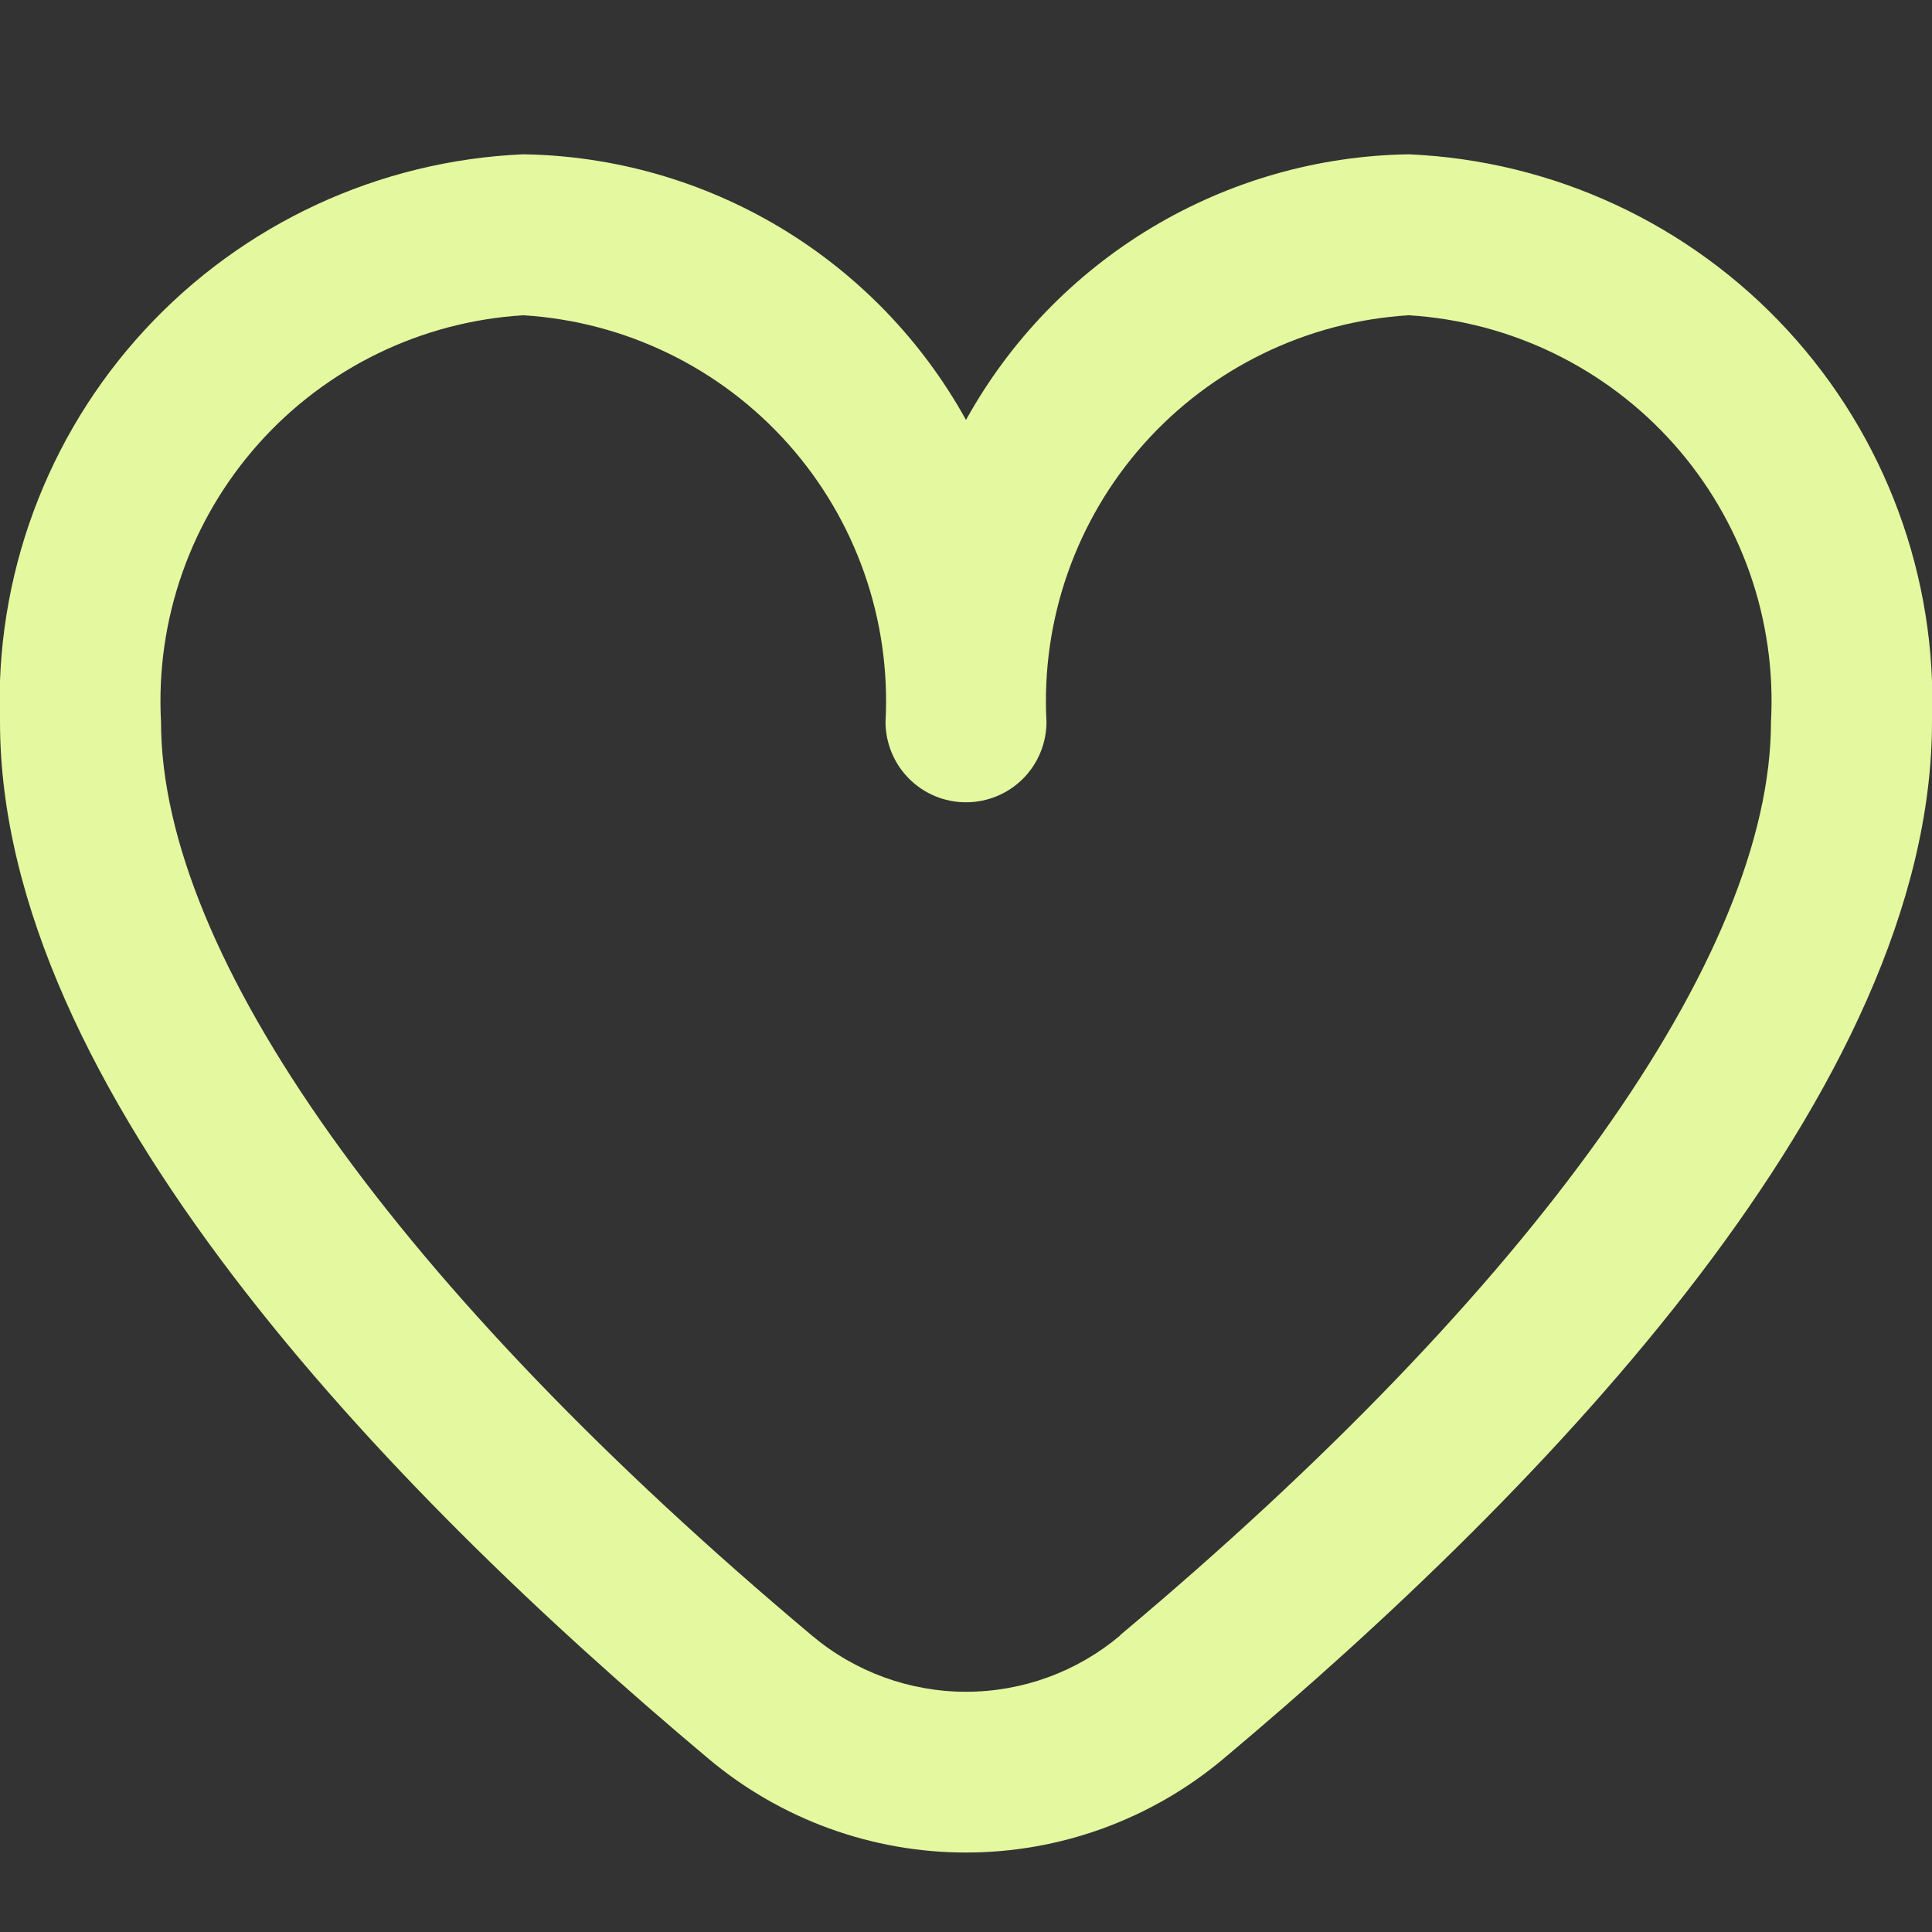 <svg width="38" height="38" viewBox="0 0 38 38" fill="none" xmlns="http://www.w3.org/2000/svg">
<rect x="0" y="0" width="38" height="38" fill="#333333" stroke="none"/>
<g clip-path="url(#clip0_1_140)">
<path d="M27.708 3.035C25.925 3.062 24.181 3.56 22.652 4.477C21.123 5.395 19.864 6.699 19 8.26C18.137 6.699 16.877 5.395 15.348 4.477C13.819 3.56 12.075 3.062 10.292 3.035C7.45 3.158 4.772 4.401 2.843 6.493C0.915 8.584 -0.107 11.354 9.67211e-05 14.197C9.67211e-05 21.396 7.578 29.259 13.933 34.59C15.352 35.783 17.147 36.437 19 36.437C20.854 36.437 22.648 35.783 24.067 34.59C30.422 29.259 38 21.396 38 14.197C38.107 11.354 37.085 8.584 35.157 6.493C33.228 4.401 30.551 3.158 27.708 3.035ZM22.032 32.168C21.183 32.883 20.11 33.275 19 33.275C17.891 33.275 16.817 32.883 15.968 32.168C7.833 25.342 3.167 18.793 3.167 14.197C3.059 12.194 3.747 10.229 5.082 8.731C6.416 7.233 8.289 6.324 10.292 6.201C12.294 6.324 14.167 7.233 15.502 8.731C16.837 10.229 17.525 12.194 17.417 14.197C17.417 14.617 17.584 15.02 17.881 15.317C18.177 15.614 18.58 15.78 19 15.78C19.42 15.78 19.823 15.614 20.12 15.317C20.417 15.02 20.583 14.617 20.583 14.197C20.475 12.194 21.163 10.229 22.498 8.731C23.833 7.233 25.706 6.324 27.708 6.201C29.711 6.324 31.584 7.233 32.919 8.731C34.253 10.229 34.942 12.194 34.833 14.197C34.833 18.793 30.167 25.342 22.032 32.161V32.168Z" fill="#E4F89F"/>
</g>
<defs>
<clipPath id="clip0_1_140">
<rect width="38" height="38" fill="white"/>
</clipPath>
</defs>
</svg>
